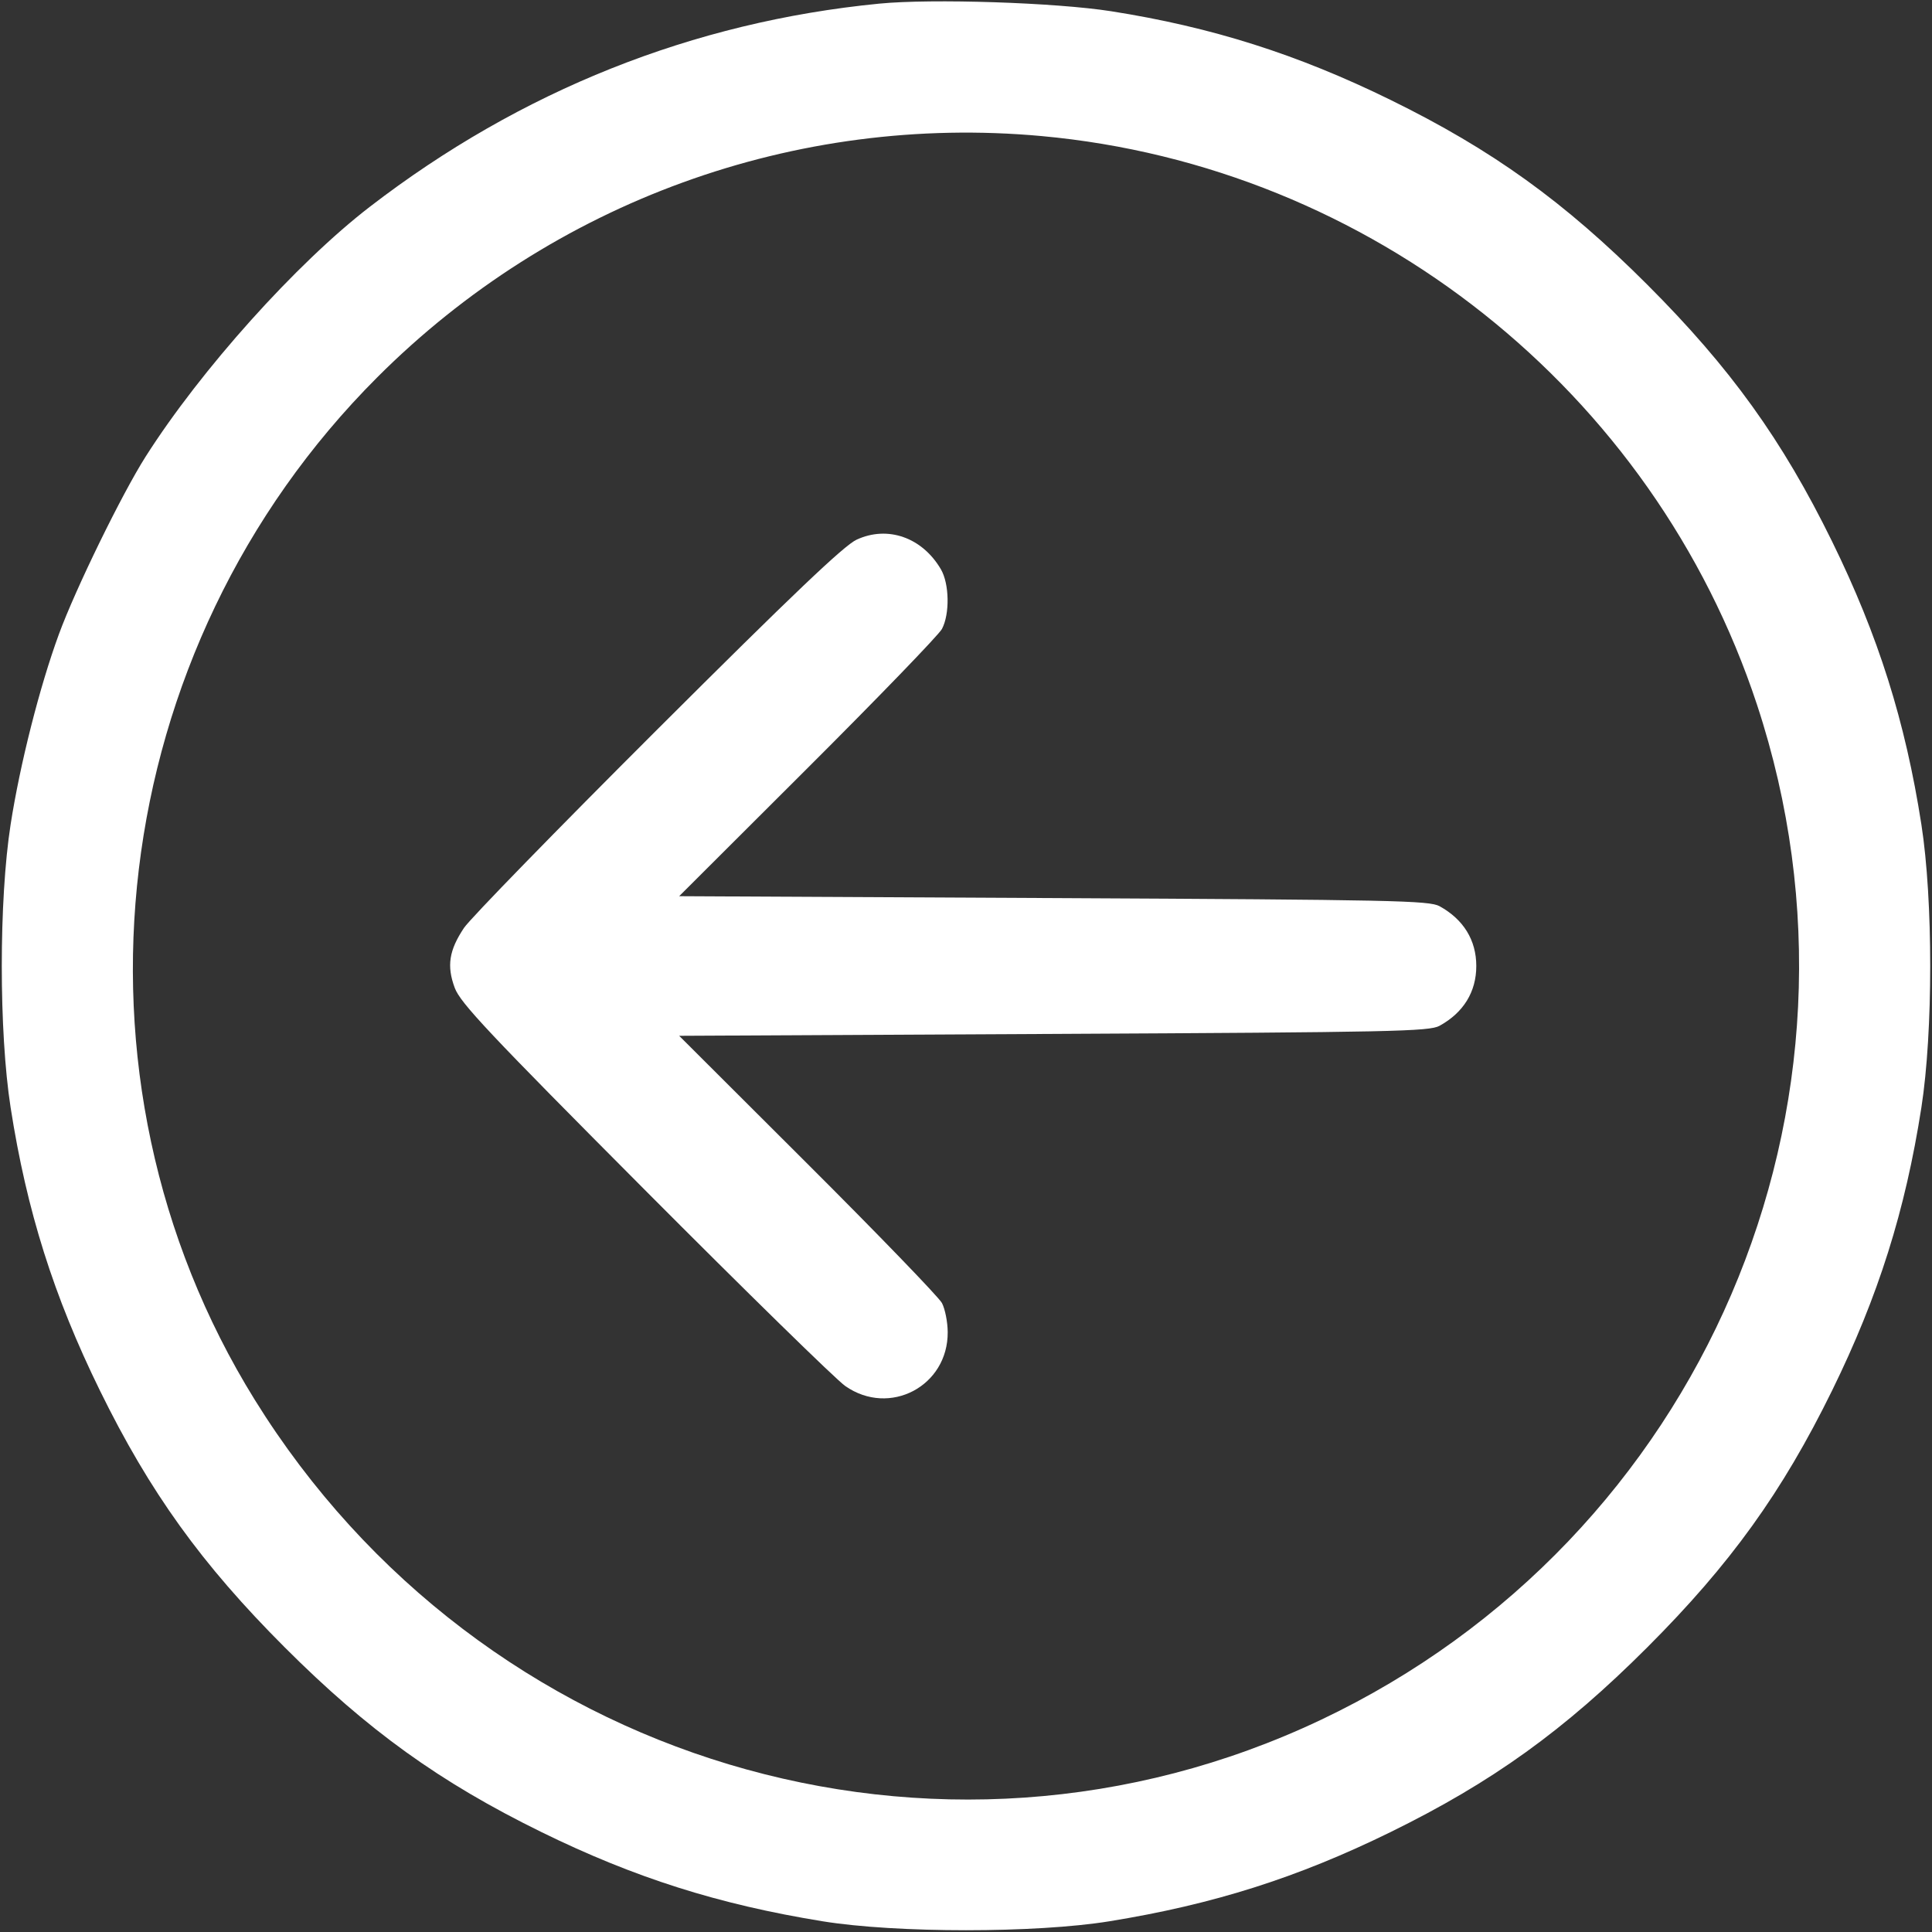 <?xml version="1.0" encoding="UTF-8"?> <svg xmlns="http://www.w3.org/2000/svg" width="512" height="512" viewBox="0 0 512 512" fill="none"><rect x="0" y="0" width="512" height="512" fill="#333333" stroke="none"/> <path fill-rule="evenodd" clip-rule="evenodd" d="M232.996 0.965C183.63 5.801 138.004 23.998 98 54.805C78.519 69.807 53.22 98.001 38.6 121C32.292 130.924 19.996 156.1 15.603 168.086C10.495 182.024 5.308 202.471 2.813 218.5C-0.307 238.549 -0.307 273.451 2.813 293.5C7.068 320.838 14.23 343.539 26.474 368.5C39.692 395.445 53.436 414.545 75.445 436.555C97.455 458.564 116.555 472.308 143.5 485.526C168.164 497.624 190.442 504.692 218 509.16C237.494 512.32 274.506 512.32 294 509.16C321.558 504.692 343.836 497.624 368.5 485.526C395.445 472.308 414.545 458.564 436.555 436.555C458.564 414.545 472.308 395.445 485.526 368.5C497.77 343.539 504.932 320.838 509.187 293.5C512.307 273.451 512.307 238.549 509.187 218.5C504.932 191.162 497.77 168.461 485.526 143.5C472.308 116.555 458.564 97.455 436.555 75.445C414.545 53.436 395.445 39.692 368.5 26.474C343.86 14.387 321.141 7.176 294.5 2.985C279.801 0.673 246.979 -0.405 232.996 0.965ZM276 36.057C363.208 44.02 438.178 103.585 465.609 186.705C500.579 292.671 451.076 407.895 350 455.801C248.608 503.855 127.331 467.431 67.515 370.96C14.36 285.231 27.922 172.046 99.984 99.984C146.513 53.455 210.807 30.104 276 36.057ZM227 143.023C223.666 144.57 209.982 157.602 174.199 193.306C147.633 219.813 124.579 243.477 122.967 245.894C118.993 251.852 118.354 255.99 120.51 261.793C121.997 265.796 129.527 273.8 170.879 315.331C197.621 342.189 221.525 365.579 224 367.309C235.749 375.525 251.264 367.352 251.153 353.006C251.132 350.321 250.444 346.859 249.623 345.312C248.803 343.765 232.799 327.2 214.06 308.5L179.988 274.5L279.244 274C369.139 273.547 378.783 273.344 381.5 271.845C387.856 268.339 391.231 262.843 391.231 256C391.231 249.157 387.856 243.661 381.5 240.155C378.783 238.656 369.139 238.453 279.244 238L179.988 237.5L214.06 203.5C232.799 184.8 248.803 168.235 249.623 166.688C251.733 162.712 251.593 154.697 249.346 150.863C244.395 142.413 235.237 139.2 227 143.023Z" fill="white"></path> </svg> 